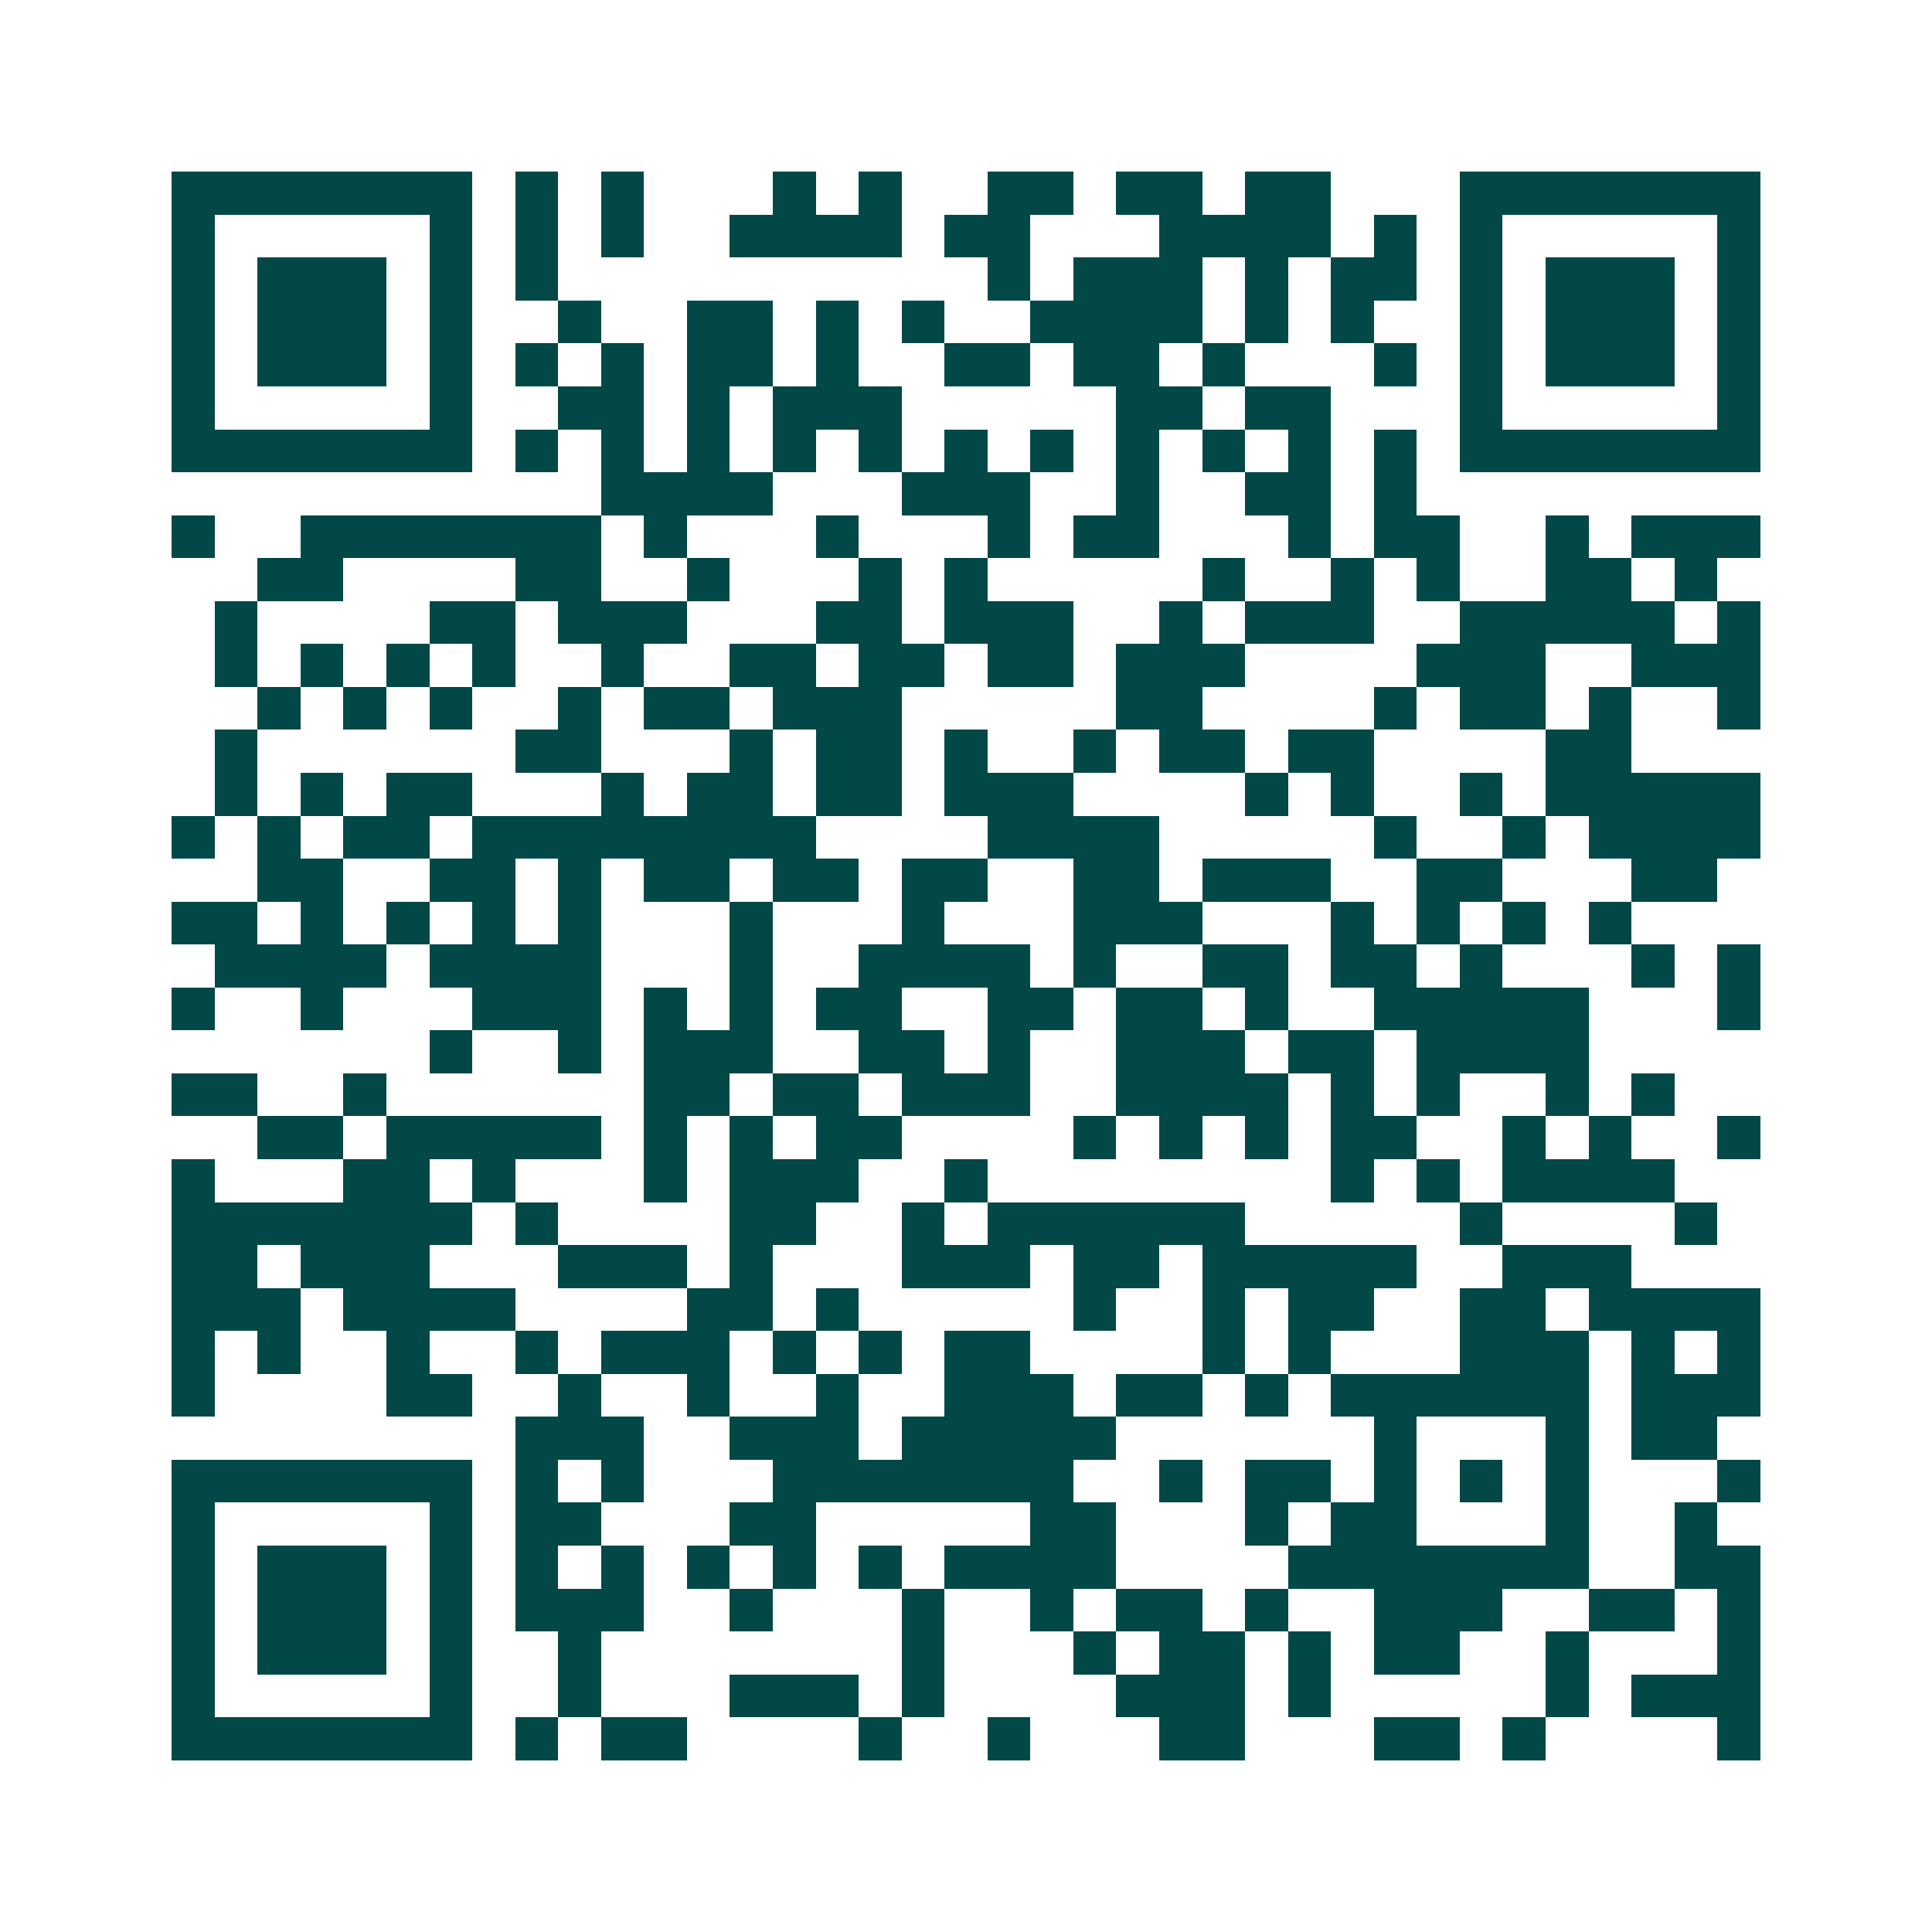 <svg xmlns="http://www.w3.org/2000/svg" width="200" height="200" viewBox="0 0 45 45" shape-rendering="crispEdges"><path fill="#ffffff" d="M0 0h45v45H0z"/><path stroke="#014847" d="M4 4.5h7m1 0h1m1 0h1m3 0h1m1 0h1m2 0h2m1 0h2m1 0h2m3 0h7M4 5.5h1m5 0h1m1 0h1m1 0h1m2 0h4m1 0h2m3 0h4m1 0h1m1 0h1m5 0h1M4 6.5h1m1 0h3m1 0h1m1 0h1m10 0h1m1 0h3m1 0h1m1 0h2m1 0h1m1 0h3m1 0h1M4 7.5h1m1 0h3m1 0h1m2 0h1m2 0h2m1 0h1m1 0h1m2 0h4m1 0h1m1 0h1m2 0h1m1 0h3m1 0h1M4 8.5h1m1 0h3m1 0h1m1 0h1m1 0h1m1 0h2m1 0h1m2 0h2m1 0h2m1 0h1m3 0h1m1 0h1m1 0h3m1 0h1M4 9.5h1m5 0h1m2 0h2m1 0h1m1 0h3m5 0h2m1 0h2m3 0h1m5 0h1M4 10.5h7m1 0h1m1 0h1m1 0h1m1 0h1m1 0h1m1 0h1m1 0h1m1 0h1m1 0h1m1 0h1m1 0h1m1 0h7M14 11.5h4m3 0h3m2 0h1m2 0h2m1 0h1M4 12.5h1m2 0h7m1 0h1m3 0h1m3 0h1m1 0h2m3 0h1m1 0h2m2 0h1m1 0h3M6 13.5h2m4 0h2m2 0h1m3 0h1m1 0h1m5 0h1m2 0h1m1 0h1m2 0h2m1 0h1M5 14.5h1m4 0h2m1 0h3m3 0h2m1 0h3m2 0h1m1 0h3m2 0h5m1 0h1M5 15.5h1m1 0h1m1 0h1m1 0h1m2 0h1m2 0h2m1 0h2m1 0h2m1 0h3m4 0h3m2 0h3M6 16.5h1m1 0h1m1 0h1m2 0h1m1 0h2m1 0h3m5 0h2m4 0h1m1 0h2m1 0h1m2 0h1M5 17.5h1m6 0h2m3 0h1m1 0h2m1 0h1m2 0h1m1 0h2m1 0h2m4 0h2M5 18.5h1m1 0h1m1 0h2m3 0h1m1 0h2m1 0h2m1 0h3m4 0h1m1 0h1m2 0h1m1 0h5M4 19.5h1m1 0h1m1 0h2m1 0h8m4 0h4m5 0h1m2 0h1m1 0h4M6 20.5h2m2 0h2m1 0h1m1 0h2m1 0h2m1 0h2m2 0h2m1 0h3m2 0h2m3 0h2M4 21.5h2m1 0h1m1 0h1m1 0h1m1 0h1m3 0h1m3 0h1m3 0h3m3 0h1m1 0h1m1 0h1m1 0h1M5 22.5h4m1 0h4m3 0h1m2 0h4m1 0h1m2 0h2m1 0h2m1 0h1m3 0h1m1 0h1M4 23.5h1m2 0h1m3 0h3m1 0h1m1 0h1m1 0h2m2 0h2m1 0h2m1 0h1m2 0h5m3 0h1M10 24.5h1m2 0h1m1 0h3m2 0h2m1 0h1m2 0h3m1 0h2m1 0h4M4 25.5h2m2 0h1m6 0h2m1 0h2m1 0h3m2 0h4m1 0h1m1 0h1m2 0h1m1 0h1M6 26.5h2m1 0h5m1 0h1m1 0h1m1 0h2m4 0h1m1 0h1m1 0h1m1 0h2m2 0h1m1 0h1m2 0h1M4 27.5h1m3 0h2m1 0h1m3 0h1m1 0h3m2 0h1m8 0h1m1 0h1m1 0h4M4 28.5h7m1 0h1m4 0h2m2 0h1m1 0h6m5 0h1m4 0h1M4 29.5h2m1 0h3m3 0h3m1 0h1m3 0h3m1 0h2m1 0h5m2 0h3M4 30.5h3m1 0h4m4 0h2m1 0h1m5 0h1m2 0h1m1 0h2m2 0h2m1 0h4M4 31.5h1m1 0h1m2 0h1m2 0h1m1 0h3m1 0h1m1 0h1m1 0h2m4 0h1m1 0h1m3 0h3m1 0h1m1 0h1M4 32.5h1m4 0h2m2 0h1m2 0h1m2 0h1m2 0h3m1 0h2m1 0h1m1 0h6m1 0h3M12 33.5h3m2 0h3m1 0h5m6 0h1m3 0h1m1 0h2M4 34.5h7m1 0h1m1 0h1m3 0h7m2 0h1m1 0h2m1 0h1m1 0h1m1 0h1m3 0h1M4 35.5h1m5 0h1m1 0h2m3 0h2m5 0h2m3 0h1m1 0h2m3 0h1m2 0h1M4 36.5h1m1 0h3m1 0h1m1 0h1m1 0h1m1 0h1m1 0h1m1 0h1m1 0h4m4 0h7m2 0h2M4 37.5h1m1 0h3m1 0h1m1 0h3m2 0h1m3 0h1m2 0h1m1 0h2m1 0h1m2 0h3m2 0h2m1 0h1M4 38.5h1m1 0h3m1 0h1m2 0h1m7 0h1m3 0h1m1 0h2m1 0h1m1 0h2m2 0h1m3 0h1M4 39.5h1m5 0h1m2 0h1m3 0h3m1 0h1m4 0h3m1 0h1m5 0h1m1 0h3M4 40.5h7m1 0h1m1 0h2m4 0h1m2 0h1m3 0h2m3 0h2m1 0h1m4 0h1"/></svg>
